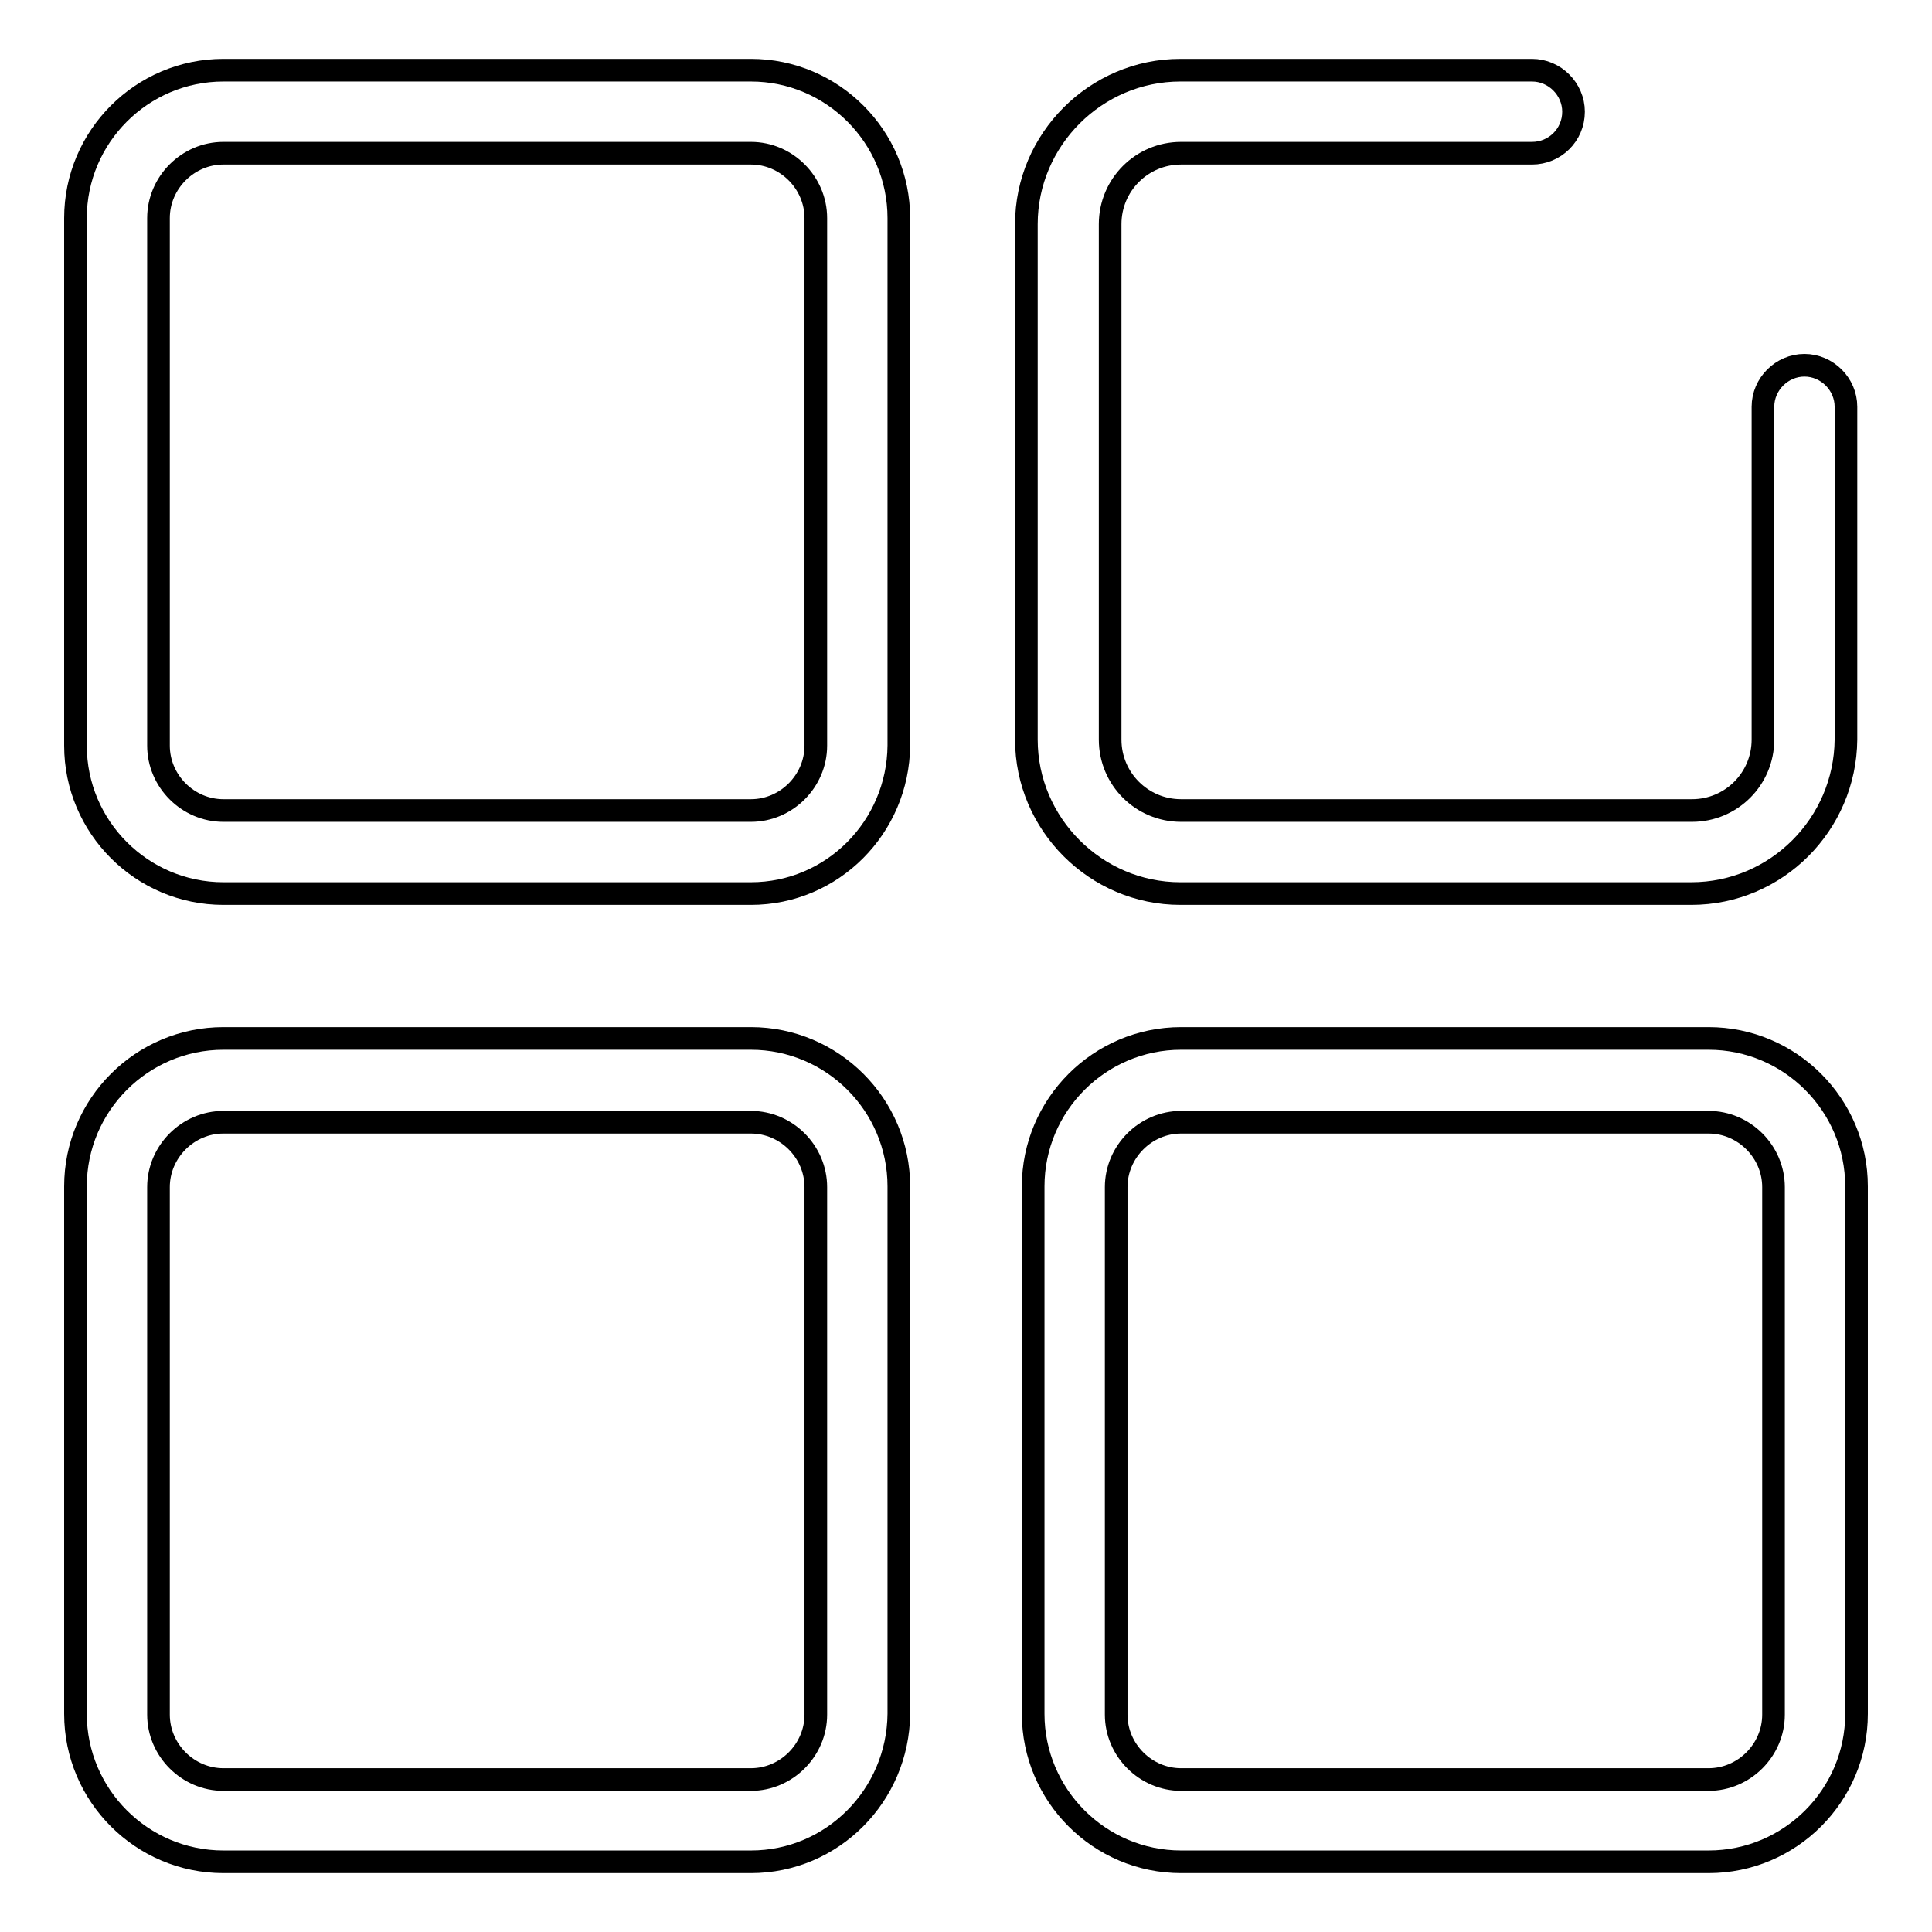 <?xml version="1.0" encoding="utf-8"?>
<!-- Svg Vector Icons : http://www.onlinewebfonts.com/icon -->
<!DOCTYPE svg PUBLIC "-//W3C//DTD SVG 1.1//EN" "http://www.w3.org/Graphics/SVG/1.1/DTD/svg11.dtd">
<svg version="1.1" xmlns="http://www.w3.org/2000/svg" xmlns:xlink="http://www.w3.org/1999/xlink" x="0px" y="0px" viewBox="0 0 256 256" enable-background="new 0 0 256 256" xml:space="preserve">
<g><g><path stroke-width="3" fill-opacity="0" stroke="#000000"  d="M224.1,118.4h-67.7c-11.2,0-20.4-9.2-20.4-20.4V29.7c0-11.2,9.2-20.4,20.4-20.4H203c3,0,5.5,2.5,5.5,5.5c0,3.1-2.5,5.5-5.5,5.5h-46.5c-5.2,0-9.4,4.2-9.4,9.4V98c0,5.2,4.2,9.4,9.4,9.4h67.7c5.2,0,9.4-4.2,9.4-9.4V53.9c0-3,2.5-5.5,5.5-5.5c3,0,5.5,2.5,5.5,5.5V98C244.5,109.2,235.4,118.4,224.1,118.4z"/><path stroke-width="3" fill-opacity="0" stroke="#000000"  d="M99.5,118.4H29.6c-10.8,0-19.6-8.8-19.6-19.6V28.9c0-10.8,8.8-19.6,19.6-19.6h69.9c10.8,0,19.6,8.8,19.6,19.6v69.9C119,109.6,110.3,118.4,99.5,118.4z M29.6,20.3c-4.7,0-8.6,3.9-8.6,8.6v69.9c0,4.7,3.9,8.6,8.6,8.6h69.9c4.7,0,8.6-3.9,8.6-8.6V28.9c0-4.7-3.9-8.6-8.6-8.6H29.6z"/><path stroke-width="3" fill-opacity="0" stroke="#000000"  d="M99.5,246.7H29.6c-10.8,0-19.6-8.8-19.6-19.6v-69.9c0-10.8,8.8-19.6,19.6-19.6h69.9c10.8,0,19.6,8.8,19.6,19.6v69.9C119,237.9,110.3,246.7,99.5,246.7z M29.6,148.7c-4.7,0-8.6,3.9-8.6,8.6v69.9c0,4.7,3.9,8.6,8.6,8.6h69.9c4.7,0,8.6-3.9,8.6-8.6v-69.9c0-4.7-3.9-8.6-8.6-8.6H29.6z"/><path stroke-width="3" fill-opacity="0" stroke="#000000"  d="M226.4,246.7h-69.9c-10.8,0-19.6-8.8-19.6-19.6v-69.9c0-10.8,8.8-19.6,19.6-19.6h69.9c10.8,0,19.6,8.8,19.6,19.6v69.9C246,237.9,237.2,246.7,226.4,246.7z M156.5,148.7c-4.7,0-8.6,3.9-8.6,8.6v69.9c0,4.7,3.9,8.6,8.6,8.6h69.9c4.7,0,8.6-3.9,8.6-8.6v-69.9c0-4.7-3.9-8.6-8.6-8.6H156.5z"/></g></g>
</svg>